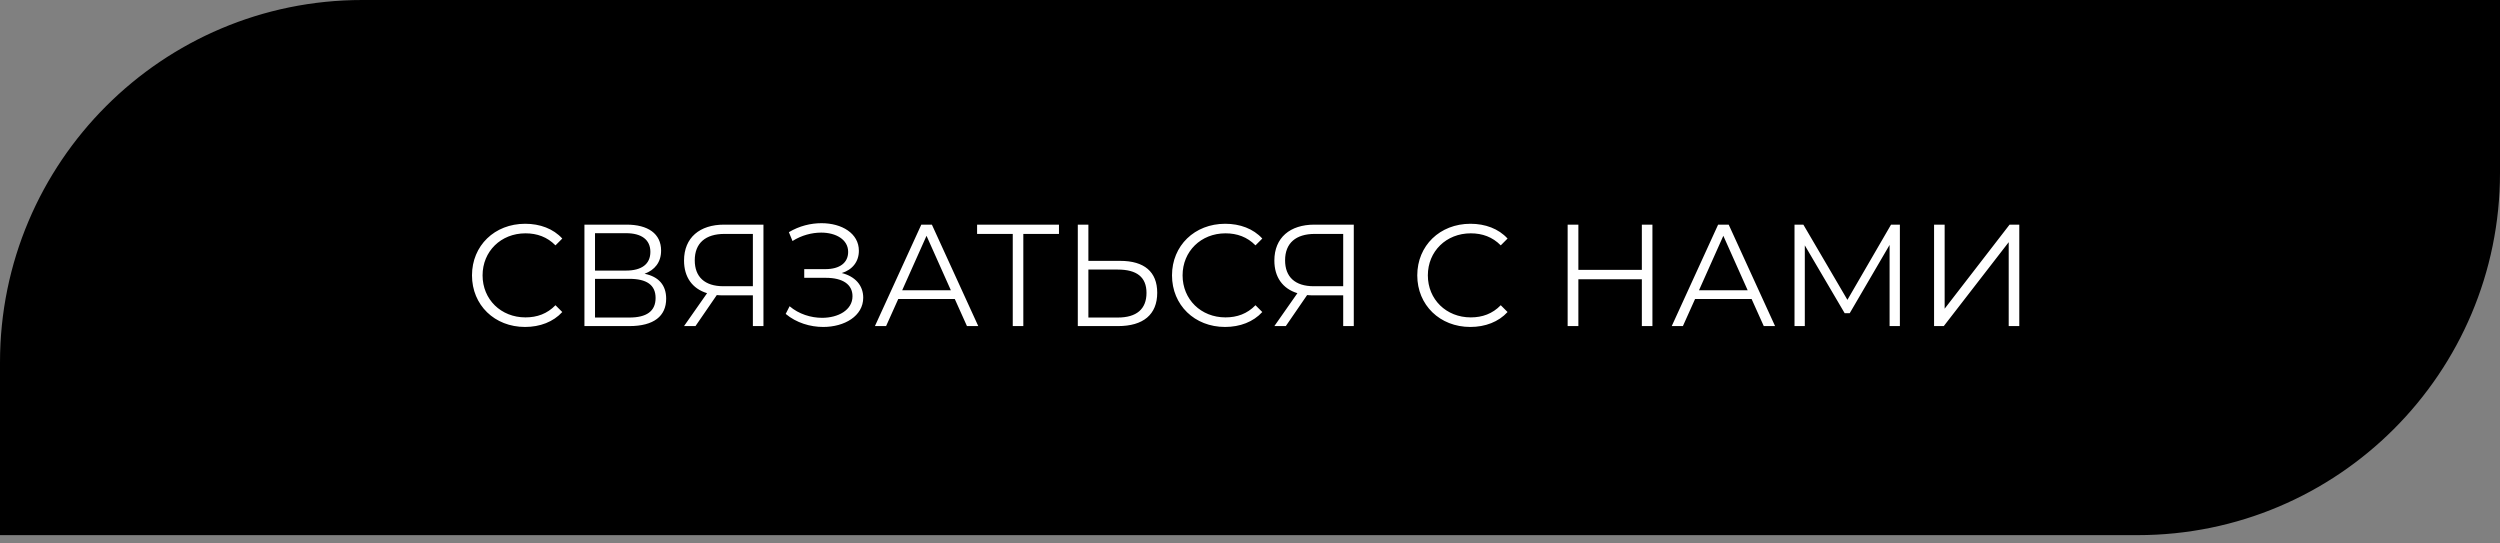 <?xml version="1.0" encoding="UTF-8"?> <svg xmlns="http://www.w3.org/2000/svg" width="207" height="45" viewBox="0 0 207 45" fill="none"><rect x="0" y="0" width="207" height="45" fill="#808080" stroke="none"/> <path d="M30 0.5H206.5V14.309C206.5 30.601 193.292 43.809 177 43.809H0.5V30C0.5 13.708 13.708 0.5 30 0.5Z" fill="black" stroke="black"></path> <path d="M43.473 27.072C40.953 27.072 39.081 25.26 39.081 22.8C39.081 20.34 40.953 18.528 43.485 18.528C44.709 18.528 45.813 18.936 46.557 19.752L45.993 20.316C45.309 19.62 44.469 19.32 43.509 19.32C41.481 19.32 39.957 20.808 39.957 22.8C39.957 24.792 41.481 26.28 43.509 26.28C44.469 26.28 45.309 25.98 45.993 25.272L46.557 25.836C45.813 26.652 44.709 27.072 43.473 27.072ZM53.371 22.668C54.547 22.908 55.159 23.616 55.159 24.732C55.159 26.172 54.139 27 52.111 27H48.391V18.6H51.883C53.647 18.6 54.739 19.344 54.739 20.748C54.739 21.72 54.211 22.356 53.371 22.668ZM49.267 19.308V22.404H51.835C53.119 22.404 53.851 21.876 53.851 20.856C53.851 19.848 53.119 19.308 51.835 19.308H49.267ZM52.111 26.292C53.527 26.292 54.283 25.776 54.283 24.672C54.283 23.58 53.527 23.088 52.111 23.088H49.267V26.292H52.111ZM59.95 18.6H63.214V27H62.338V24.456H59.83C59.662 24.456 59.506 24.444 59.35 24.432L57.586 27H56.638L58.546 24.276C57.322 23.904 56.638 22.944 56.638 21.576C56.638 19.668 57.946 18.6 59.95 18.6ZM57.526 21.552C57.526 22.92 58.342 23.7 59.902 23.7H62.338V19.368H59.986C58.426 19.368 57.526 20.124 57.526 21.552ZM69.699 22.608C70.803 22.884 71.475 23.628 71.475 24.648C71.475 26.172 69.915 27.072 68.163 27.072C67.095 27.072 65.943 26.736 65.055 25.992L65.379 25.356C66.135 26.004 67.143 26.316 68.067 26.316C69.411 26.316 70.587 25.668 70.587 24.528C70.587 23.544 69.771 23.004 68.391 23.004H66.591V22.284H68.343C69.531 22.284 70.227 21.756 70.227 20.856C70.227 19.836 69.219 19.26 67.995 19.26C67.227 19.26 66.375 19.476 65.619 19.956L65.319 19.224C66.183 18.708 67.131 18.48 68.019 18.48C69.699 18.48 71.115 19.32 71.115 20.76C71.115 21.66 70.587 22.332 69.699 22.608ZM80.064 27L79.056 24.756H74.376L73.368 27H72.444L76.284 18.6H77.16L81 27H80.064ZM74.7 24.036H78.732L76.716 19.524L74.7 24.036ZM87.683 18.6V19.368H84.731V27H83.856V19.368H80.903V18.6H87.683ZM92.758 21.6C94.738 21.6 95.818 22.5 95.818 24.24C95.818 26.052 94.654 27 92.578 27H89.242V18.6H90.118V21.6H92.758ZM92.554 26.292C94.102 26.292 94.93 25.596 94.93 24.252C94.93 22.944 94.126 22.32 92.554 22.32H90.118V26.292H92.554ZM101.434 27.072C98.914 27.072 97.042 25.26 97.042 22.8C97.042 20.34 98.914 18.528 101.446 18.528C102.67 18.528 103.774 18.936 104.518 19.752L103.954 20.316C103.27 19.62 102.43 19.32 101.47 19.32C99.442 19.32 97.918 20.808 97.918 22.8C97.918 24.792 99.442 26.28 101.47 26.28C102.43 26.28 103.27 25.98 103.954 25.272L104.518 25.836C103.774 26.652 102.67 27.072 101.434 27.072ZM108.829 18.6H112.093V27H111.217V24.456H108.709C108.541 24.456 108.385 24.444 108.229 24.432L106.465 27H105.517L107.425 24.276C106.201 23.904 105.517 22.944 105.517 21.576C105.517 19.668 106.825 18.6 108.829 18.6ZM106.405 21.552C106.405 22.92 107.221 23.7 108.781 23.7H111.217V19.368H108.865C107.305 19.368 106.405 20.124 106.405 21.552ZM121.742 27.072C119.222 27.072 117.35 25.26 117.35 22.8C117.35 20.34 119.222 18.528 121.754 18.528C122.978 18.528 124.082 18.936 124.826 19.752L124.262 20.316C123.578 19.62 122.738 19.32 121.778 19.32C119.75 19.32 118.226 20.808 118.226 22.8C118.226 24.792 119.75 26.28 121.778 26.28C122.738 26.28 123.578 25.98 124.262 25.272L124.826 25.836C124.082 26.652 122.978 27.072 121.742 27.072ZM135.945 18.6H136.821V27H135.945V23.124H130.689V27H129.801V18.6H130.689V22.344H135.945V18.6ZM146.04 27L145.032 24.756H140.352L139.344 27H138.42L142.26 18.6H143.136L146.976 27H146.04ZM140.676 24.036H144.708L142.692 19.524L140.676 24.036ZM156.578 18.6H157.31V27H156.458V20.28L153.158 25.932H152.738L149.438 20.316V27H148.586V18.6H149.318L152.966 24.828L156.578 18.6ZM160.141 27V18.6H161.017V25.56L166.393 18.6H167.197V27H166.321V20.052L160.945 27H160.141Z" fill="white"></path> </svg> 